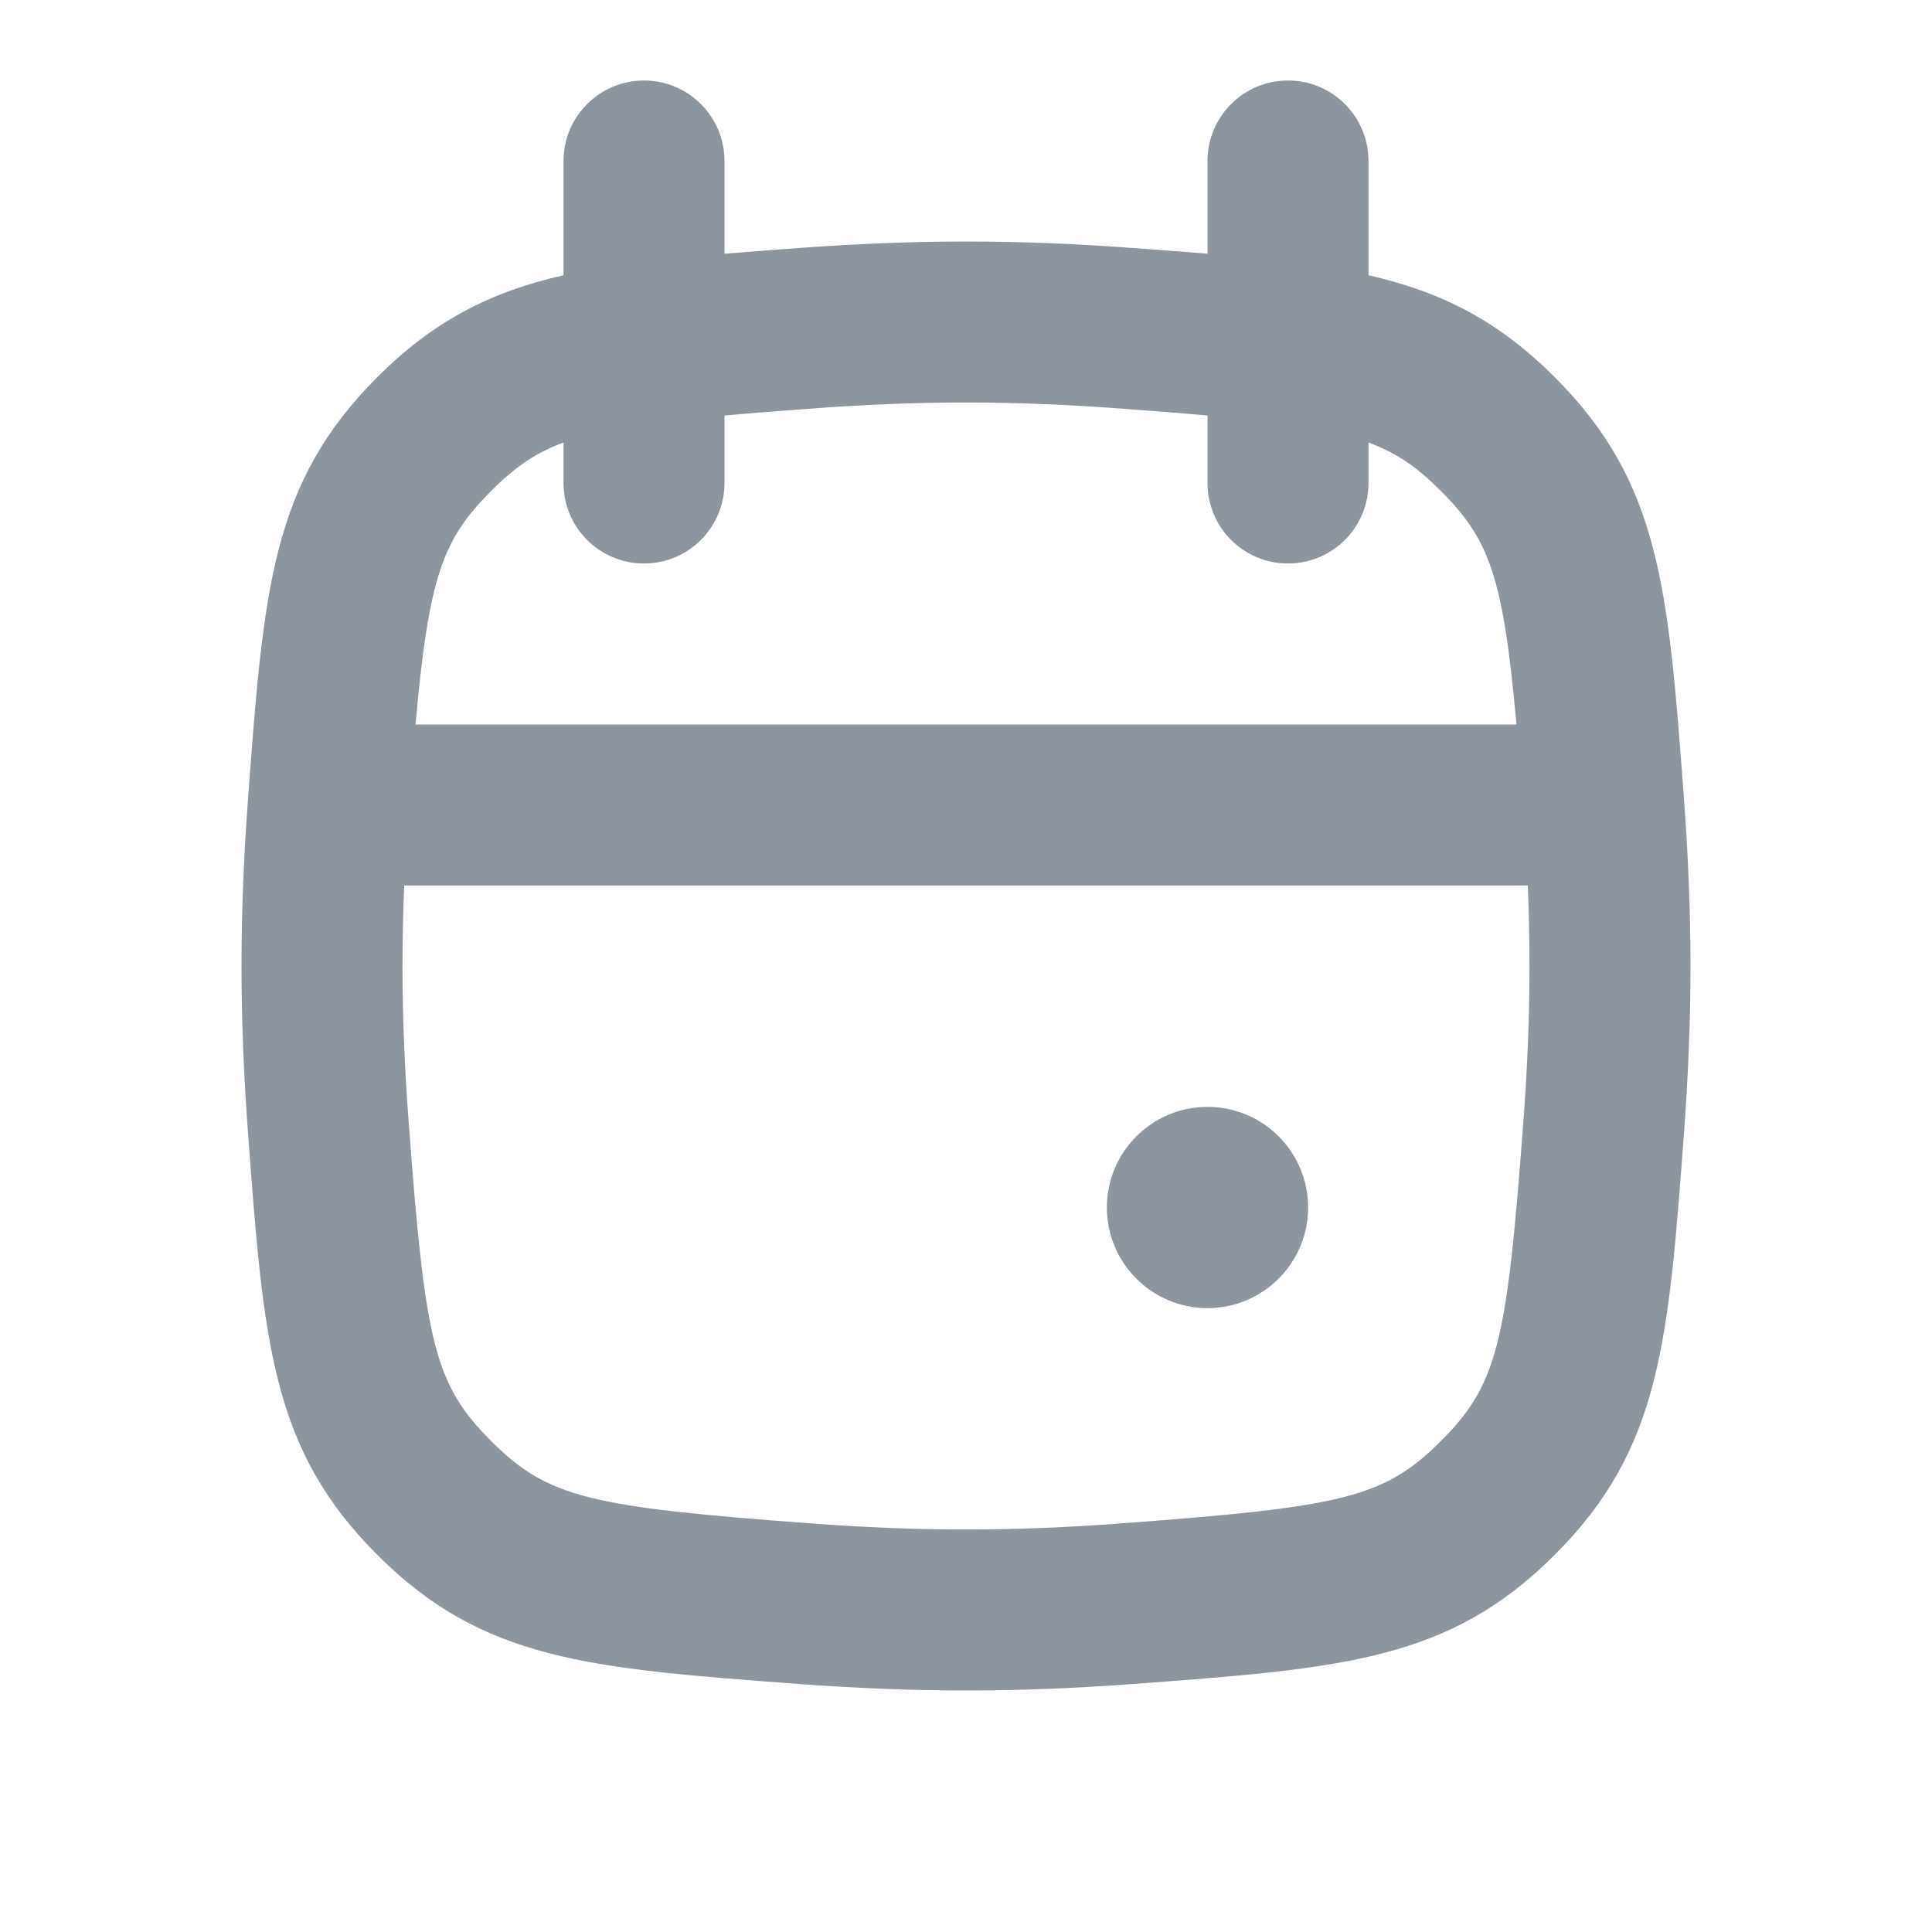 <svg width="24" height="24" viewBox="0 0 24 24" fill="none" xmlns="http://www.w3.org/2000/svg">
<g clip-path="url(#clip0_4332_9899)">
<path d="M15 13.75C15.69 13.75 16.25 14.31 16.25 15C16.25 15.69 15.69 16.25 15 16.25C14.31 16.25 13.75 15.69 13.75 15C13.75 14.31 14.31 13.75 15 13.75Z" fill="#8D969F"/>
<path fill-rule="evenodd" clip-rule="evenodd" d="M7 3.419C6.095 3.626 5.391 3.981 4.686 4.686C3.373 5.999 3.276 7.307 3.081 9.923C3.031 10.601 3 11.3 3 12C3 12.7 3.031 13.399 3.081 14.077C3.276 16.693 3.373 18.001 4.686 19.314C5.999 20.627 7.307 20.724 9.923 20.919C10.601 20.969 11.3 21 12 21C12.7 21 13.399 20.969 14.077 20.919C16.693 20.724 18.001 20.627 19.314 19.314C20.627 18.001 20.724 16.693 20.919 14.077C20.969 13.399 21 12.7 21 12C21 11.3 20.969 10.601 20.919 9.923C20.724 7.307 20.627 5.999 19.314 4.686C18.609 3.981 17.905 3.626 17 3.419V2C17 1.448 16.552 1 16 1C15.448 1 15 1.448 15 2V3.152C14.711 3.128 14.404 3.105 14.077 3.081C13.399 3.031 12.7 3 12 3C11.3 3 10.601 3.031 9.923 3.081C9.596 3.105 9.289 3.128 9 3.152V2C9 1.448 8.552 1 8 1C7.448 1 7 1.448 7 2V3.419ZM16 7C15.448 7 15 6.552 15 6V5.162C14.686 5.133 14.331 5.105 13.929 5.076C13.292 5.028 12.642 5 12 5C11.358 5 10.708 5.028 10.071 5.076C9.669 5.105 9.314 5.133 9 5.162V6C9 6.552 8.552 7 8 7C7.448 7 7 6.552 7 6V5.497C6.63 5.634 6.38 5.82 6.1 6.1C5.497 6.703 5.326 7.166 5.162 9H18.838C18.674 7.166 18.503 6.703 17.9 6.1C17.62 5.82 17.37 5.634 17 5.497V6C17 6.552 16.552 7 16 7ZM5.021 11C5.008 11.334 5 11.668 5 12C5 12.642 5.028 13.292 5.076 13.929C5.28 16.679 5.394 17.194 6.1 17.9C6.806 18.606 7.321 18.72 10.071 18.924C10.708 18.972 11.358 19 12 19C12.642 19 13.292 18.972 13.929 18.924C16.679 18.72 17.194 18.606 17.9 17.9C18.606 17.194 18.72 16.679 18.924 13.929C18.972 13.292 19 12.642 19 12C19 11.668 18.992 11.334 18.979 11H5.021Z" fill="#8D969F"/>
</g>
<defs>
<clipPath id="clip0_4332_9899">
<rect width="24" height="24" fill="white"/>
</clipPath>
</defs>
</svg>
